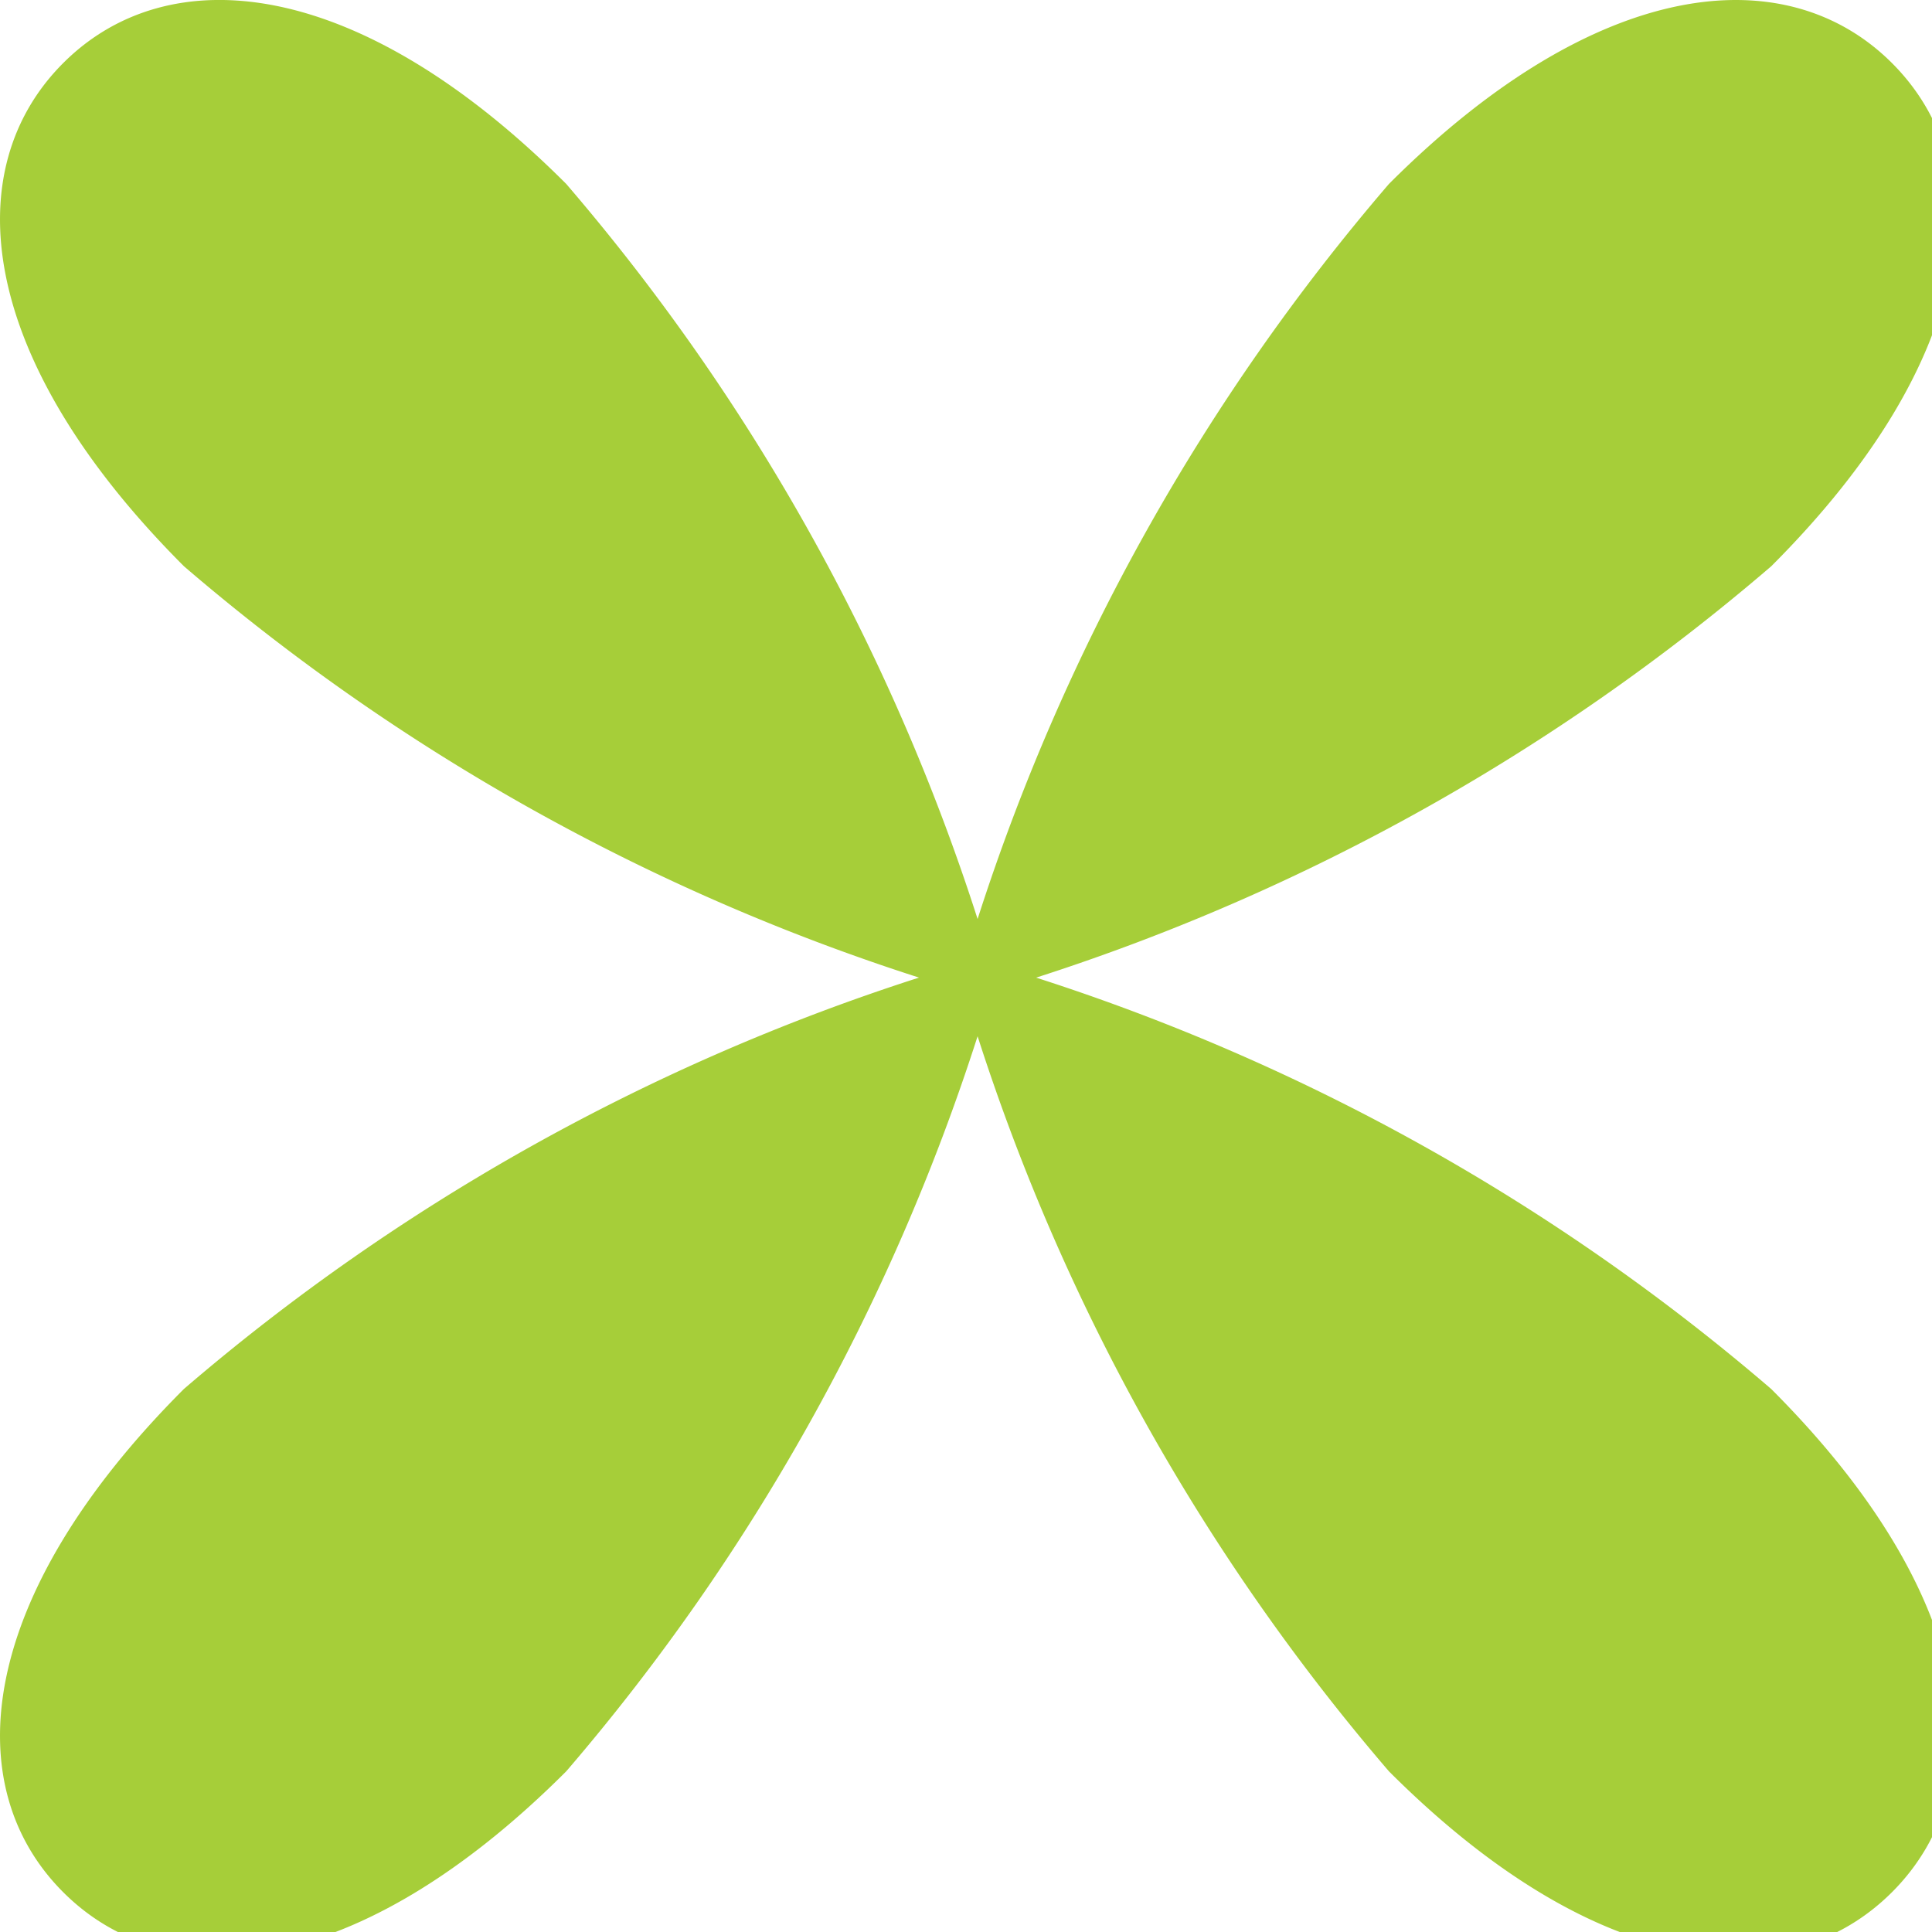 <svg xmlns="http://www.w3.org/2000/svg" xmlns:xlink="http://www.w3.org/1999/xlink" width="25" height="25" viewBox="0 0 25 25"><defs><clipPath id="clip-path"><rect id="Rectangle_2757" data-name="Rectangle 2757" width="25" height="25" fill="#a6ce39"/></clipPath></defs><g id="Group_4077" data-name="Group 4077" transform="translate(-25 -27)"><g id="Group_4074" data-name="Group 4074" transform="translate(25 27)"><g id="Group_4073" data-name="Group 4073" clip-path="url(#clip-path)"><path id="Path_976" data-name="Path 976" d="M13.409,12.651a27.479,27.479,0,0,0,9.511-5.323c2.694-2.694,2.929-5.144,1.563-6.51s-3.816-1.131-6.51,1.563a27.48,27.48,0,0,0-5.323,9.512A27.476,27.476,0,0,0,7.327,2.381C4.634-.313,2.183-.549.817.818S-.314,4.634,2.38,7.328a27.48,27.48,0,0,0,9.512,5.323A27.48,27.48,0,0,0,2.38,17.974C-.314,20.668-.549,23.118.817,24.485s3.816,1.131,6.51-1.563a27.476,27.476,0,0,0,5.323-9.512,27.48,27.48,0,0,0,5.323,9.512c2.694,2.694,5.144,2.929,6.51,1.563s1.131-3.817-1.563-6.51a27.479,27.479,0,0,0-9.511-5.323" transform="translate(0 -0.001)" fill="#a6ce39"/></g></g></g></svg>